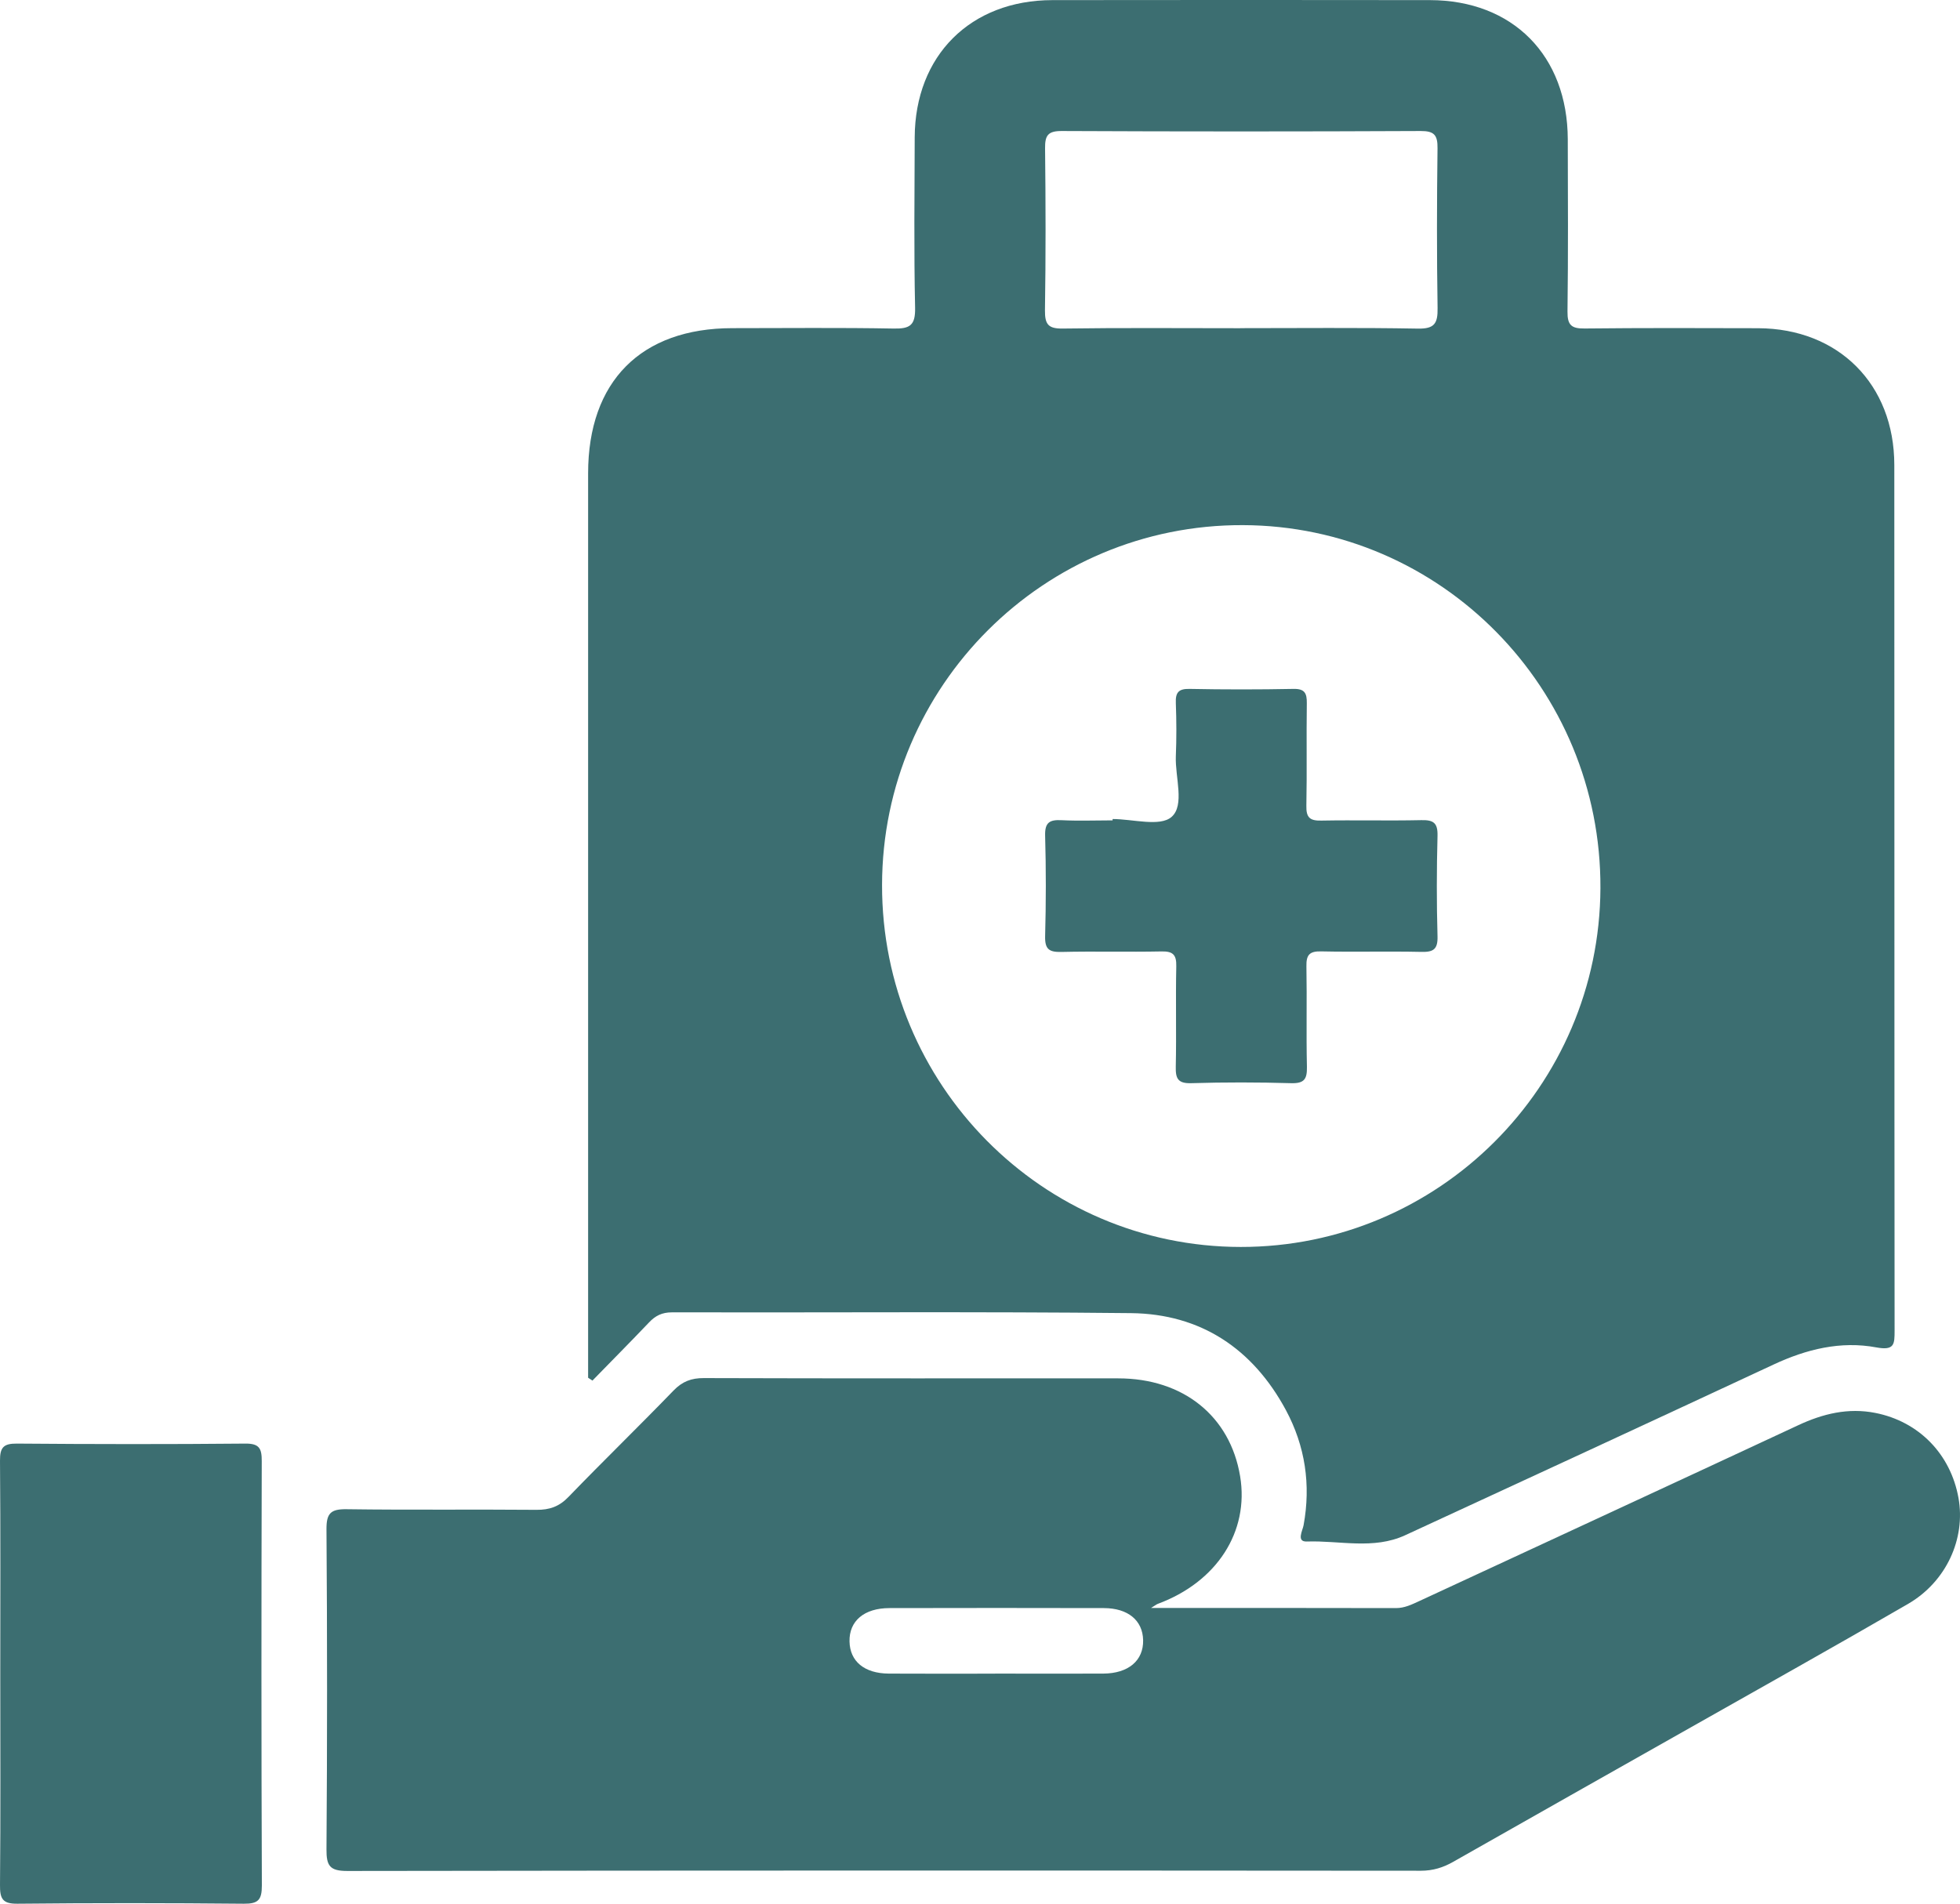 <svg width="35" height="34" viewBox="0 0 35 34" fill="none" xmlns="http://www.w3.org/2000/svg">
<g clip-path="url(#clip0_135_2094)">
<path d="M10.502 24.607C10.502 24.485 10.502 24.364 10.502 24.242C10.502 18.98 10.502 13.717 10.502 8.455C10.502 6.812 11.446 5.862 13.077 5.861C14.036 5.861 14.996 5.85 15.956 5.868C16.25 5.874 16.348 5.811 16.341 5.494C16.319 4.481 16.331 3.467 16.334 2.454C16.34 0.993 17.33 0.004 18.792 0.002C21.039 -0.001 23.287 -0.001 25.534 0.002C27.014 0.004 27.992 0.993 27.996 2.488C27.999 3.513 28.004 4.539 27.991 5.565C27.988 5.808 28.063 5.87 28.297 5.867C29.33 5.856 30.363 5.859 31.395 5.862C32.83 5.867 33.826 6.863 33.827 8.304C33.83 13.457 33.827 18.61 33.832 23.762C33.832 24.008 33.831 24.125 33.506 24.065C32.87 23.946 32.257 24.097 31.669 24.372C29.479 25.393 27.287 26.407 25.094 27.419C24.525 27.682 23.921 27.511 23.334 27.532C23.145 27.538 23.262 27.334 23.278 27.242C23.411 26.518 23.307 25.826 22.962 25.184C22.371 24.087 21.441 23.467 20.199 23.453C17.466 23.424 14.732 23.445 11.999 23.439C11.823 23.439 11.704 23.498 11.589 23.62C11.256 23.97 10.916 24.312 10.579 24.658C10.553 24.64 10.527 24.624 10.501 24.606L10.502 24.607ZM15.751 15.804C15.744 19.369 18.613 22.267 22.154 22.271C25.685 22.275 28.564 19.404 28.579 15.863C28.595 12.295 25.733 9.39 22.194 9.379C18.645 9.367 15.757 12.248 15.751 15.805V15.804ZM22.149 5.861C23.205 5.861 24.261 5.85 25.317 5.869C25.615 5.875 25.676 5.778 25.671 5.502C25.656 4.551 25.658 3.599 25.67 2.648C25.673 2.412 25.611 2.339 25.369 2.34C23.233 2.35 21.096 2.35 18.959 2.34C18.712 2.339 18.659 2.42 18.662 2.651C18.673 3.615 18.675 4.578 18.66 5.542C18.657 5.796 18.721 5.872 18.98 5.868C20.036 5.853 21.092 5.862 22.149 5.862V5.861Z" fill="#3C6E71"/>
<path d="M20.551 28.719C22.061 28.719 23.494 28.717 24.927 28.721C25.082 28.721 25.208 28.658 25.339 28.598C27.597 27.55 29.856 26.507 32.111 25.455C32.554 25.248 33.004 25.14 33.487 25.235C34.267 25.388 34.833 25.972 34.973 26.754C35.103 27.481 34.757 28.249 34.071 28.647C32.758 29.409 31.431 30.15 30.11 30.898C28.725 31.682 27.338 32.463 25.955 33.25C25.772 33.355 25.589 33.412 25.372 33.412C18.983 33.407 12.592 33.406 6.202 33.416C5.89 33.416 5.828 33.326 5.83 33.029C5.844 31.125 5.844 29.22 5.83 27.316C5.828 27.028 5.904 26.951 6.19 26.955C7.319 26.971 8.45 26.956 9.579 26.966C9.814 26.968 9.986 26.908 10.153 26.734C10.771 26.094 11.409 25.475 12.027 24.836C12.185 24.673 12.345 24.612 12.57 24.613C15.036 24.621 17.501 24.617 19.968 24.618C21.13 24.618 21.967 25.293 22.145 26.366C22.31 27.356 21.729 28.255 20.676 28.645C20.655 28.652 20.639 28.667 20.552 28.72L20.551 28.719ZM17.768 29.891C18.411 29.891 19.055 29.894 19.699 29.891C20.151 29.889 20.421 29.658 20.413 29.293C20.405 28.941 20.144 28.722 19.711 28.721C18.435 28.718 17.16 28.718 15.884 28.721C15.431 28.721 15.162 28.951 15.17 29.317C15.177 29.673 15.435 29.888 15.871 29.891C16.503 29.895 17.135 29.892 17.767 29.892L17.768 29.891Z" fill="#3C6E71"/>
<path d="M0.005 29.895C0.005 28.627 0.011 27.358 5.92275e-05 26.089C-0.002 25.851 0.063 25.781 0.302 25.783C1.662 25.794 3.022 25.796 4.382 25.783C4.635 25.781 4.675 25.874 4.674 26.099C4.667 28.625 4.666 31.151 4.676 33.676C4.676 33.932 4.612 34.003 4.355 34.001C3.008 33.988 1.66 33.987 0.312 34.001C0.043 34.004 -0.002 33.91 5.92275e-05 33.667C0.012 32.41 0.005 31.154 0.005 29.896V29.895Z" fill="#3C6E71"/>
<path d="M19.866 14.628C20.228 14.628 20.713 14.771 20.92 14.591C21.16 14.382 20.983 13.882 20.997 13.509C21.01 13.192 21.009 12.874 20.997 12.557C20.989 12.371 21.043 12.3 21.24 12.304C21.859 12.316 22.478 12.316 23.098 12.304C23.3 12.3 23.338 12.382 23.336 12.561C23.327 13.172 23.34 13.781 23.328 14.392C23.323 14.603 23.392 14.661 23.596 14.656C24.191 14.645 24.786 14.661 25.381 14.648C25.599 14.643 25.676 14.697 25.67 14.93C25.654 15.528 25.653 16.127 25.67 16.723C25.677 16.963 25.588 17.006 25.377 17.001C24.782 16.988 24.187 17.005 23.592 16.992C23.382 16.987 23.324 17.056 23.329 17.262C23.34 17.859 23.324 18.457 23.338 19.055C23.342 19.275 23.289 19.352 23.057 19.346C22.462 19.329 21.866 19.328 21.272 19.346C21.034 19.353 20.991 19.263 20.996 19.051C21.009 18.453 20.992 17.855 21.005 17.258C21.01 17.047 20.941 16.988 20.737 16.993C20.142 17.005 19.547 16.988 18.952 17.002C18.733 17.007 18.657 16.953 18.663 16.719C18.679 16.122 18.68 15.523 18.663 14.926C18.656 14.687 18.745 14.638 18.957 14.649C19.26 14.664 19.564 14.652 19.868 14.652C19.868 14.645 19.868 14.636 19.868 14.628H19.866Z" fill="#3C6E71"/>
</g>
<defs>
<clipPath id="clip0_135_2094">
<rect width="35" height="34" fill="white"/>
</clipPath>
</defs>
</svg>
